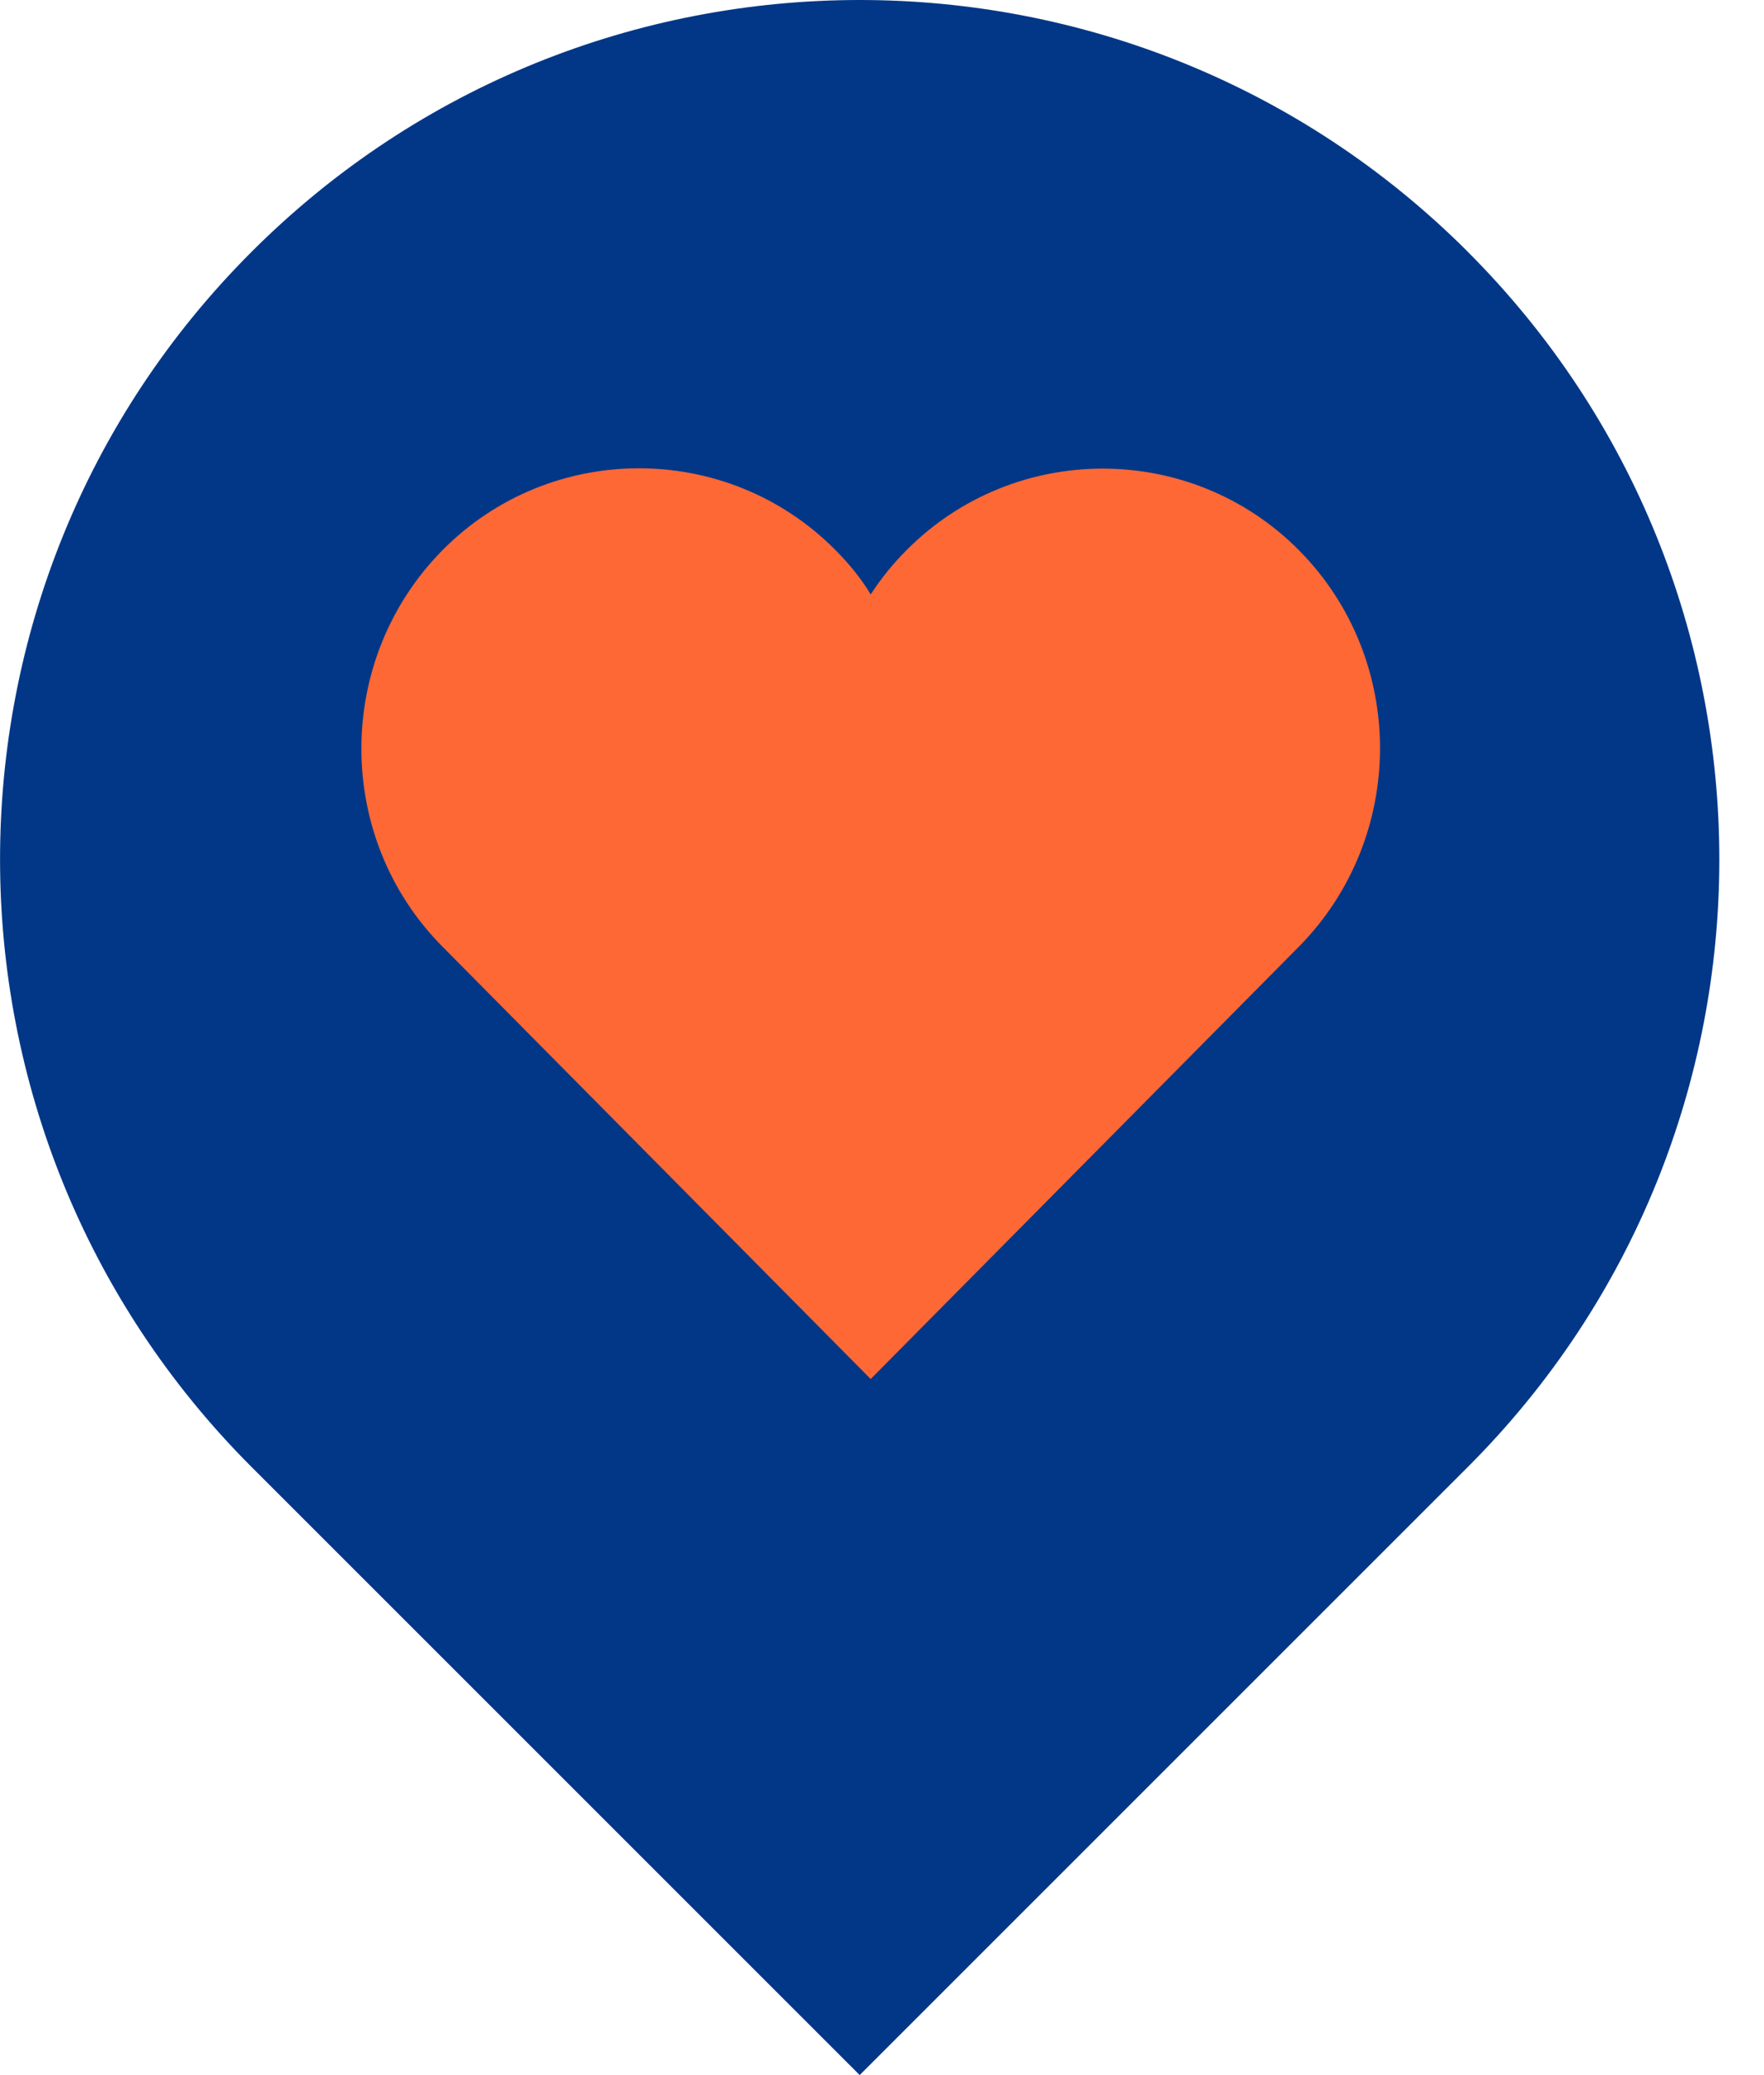 <svg fill="none" height="40" viewBox="0 0 34 40" width="34" xmlns="http://www.w3.org/2000/svg"><path d="m28.288 4.851c6.468 6.469 6.468 16.968 0 23.43l-11.718 11.718-11.718-11.718c-6.468-6.468-6.468-16.968 0-23.43 6.469-6.468 16.968-6.468 23.437 0z" fill="#023787"/><path d="m16.095 10.595c.262.263.5.55.687.863.2-.306.425-.588.688-.85 2.081-2.1 5.487-2.1 7.568 0 2.081 2.1 2.081 5.525 0 7.637l-8.256 8.337-8.256-8.337c-2.081-2.1-2.081-5.525 0-7.637 2.081-2.106 5.487-2.106 7.569-.013z" fill="#fe6835"/></svg>